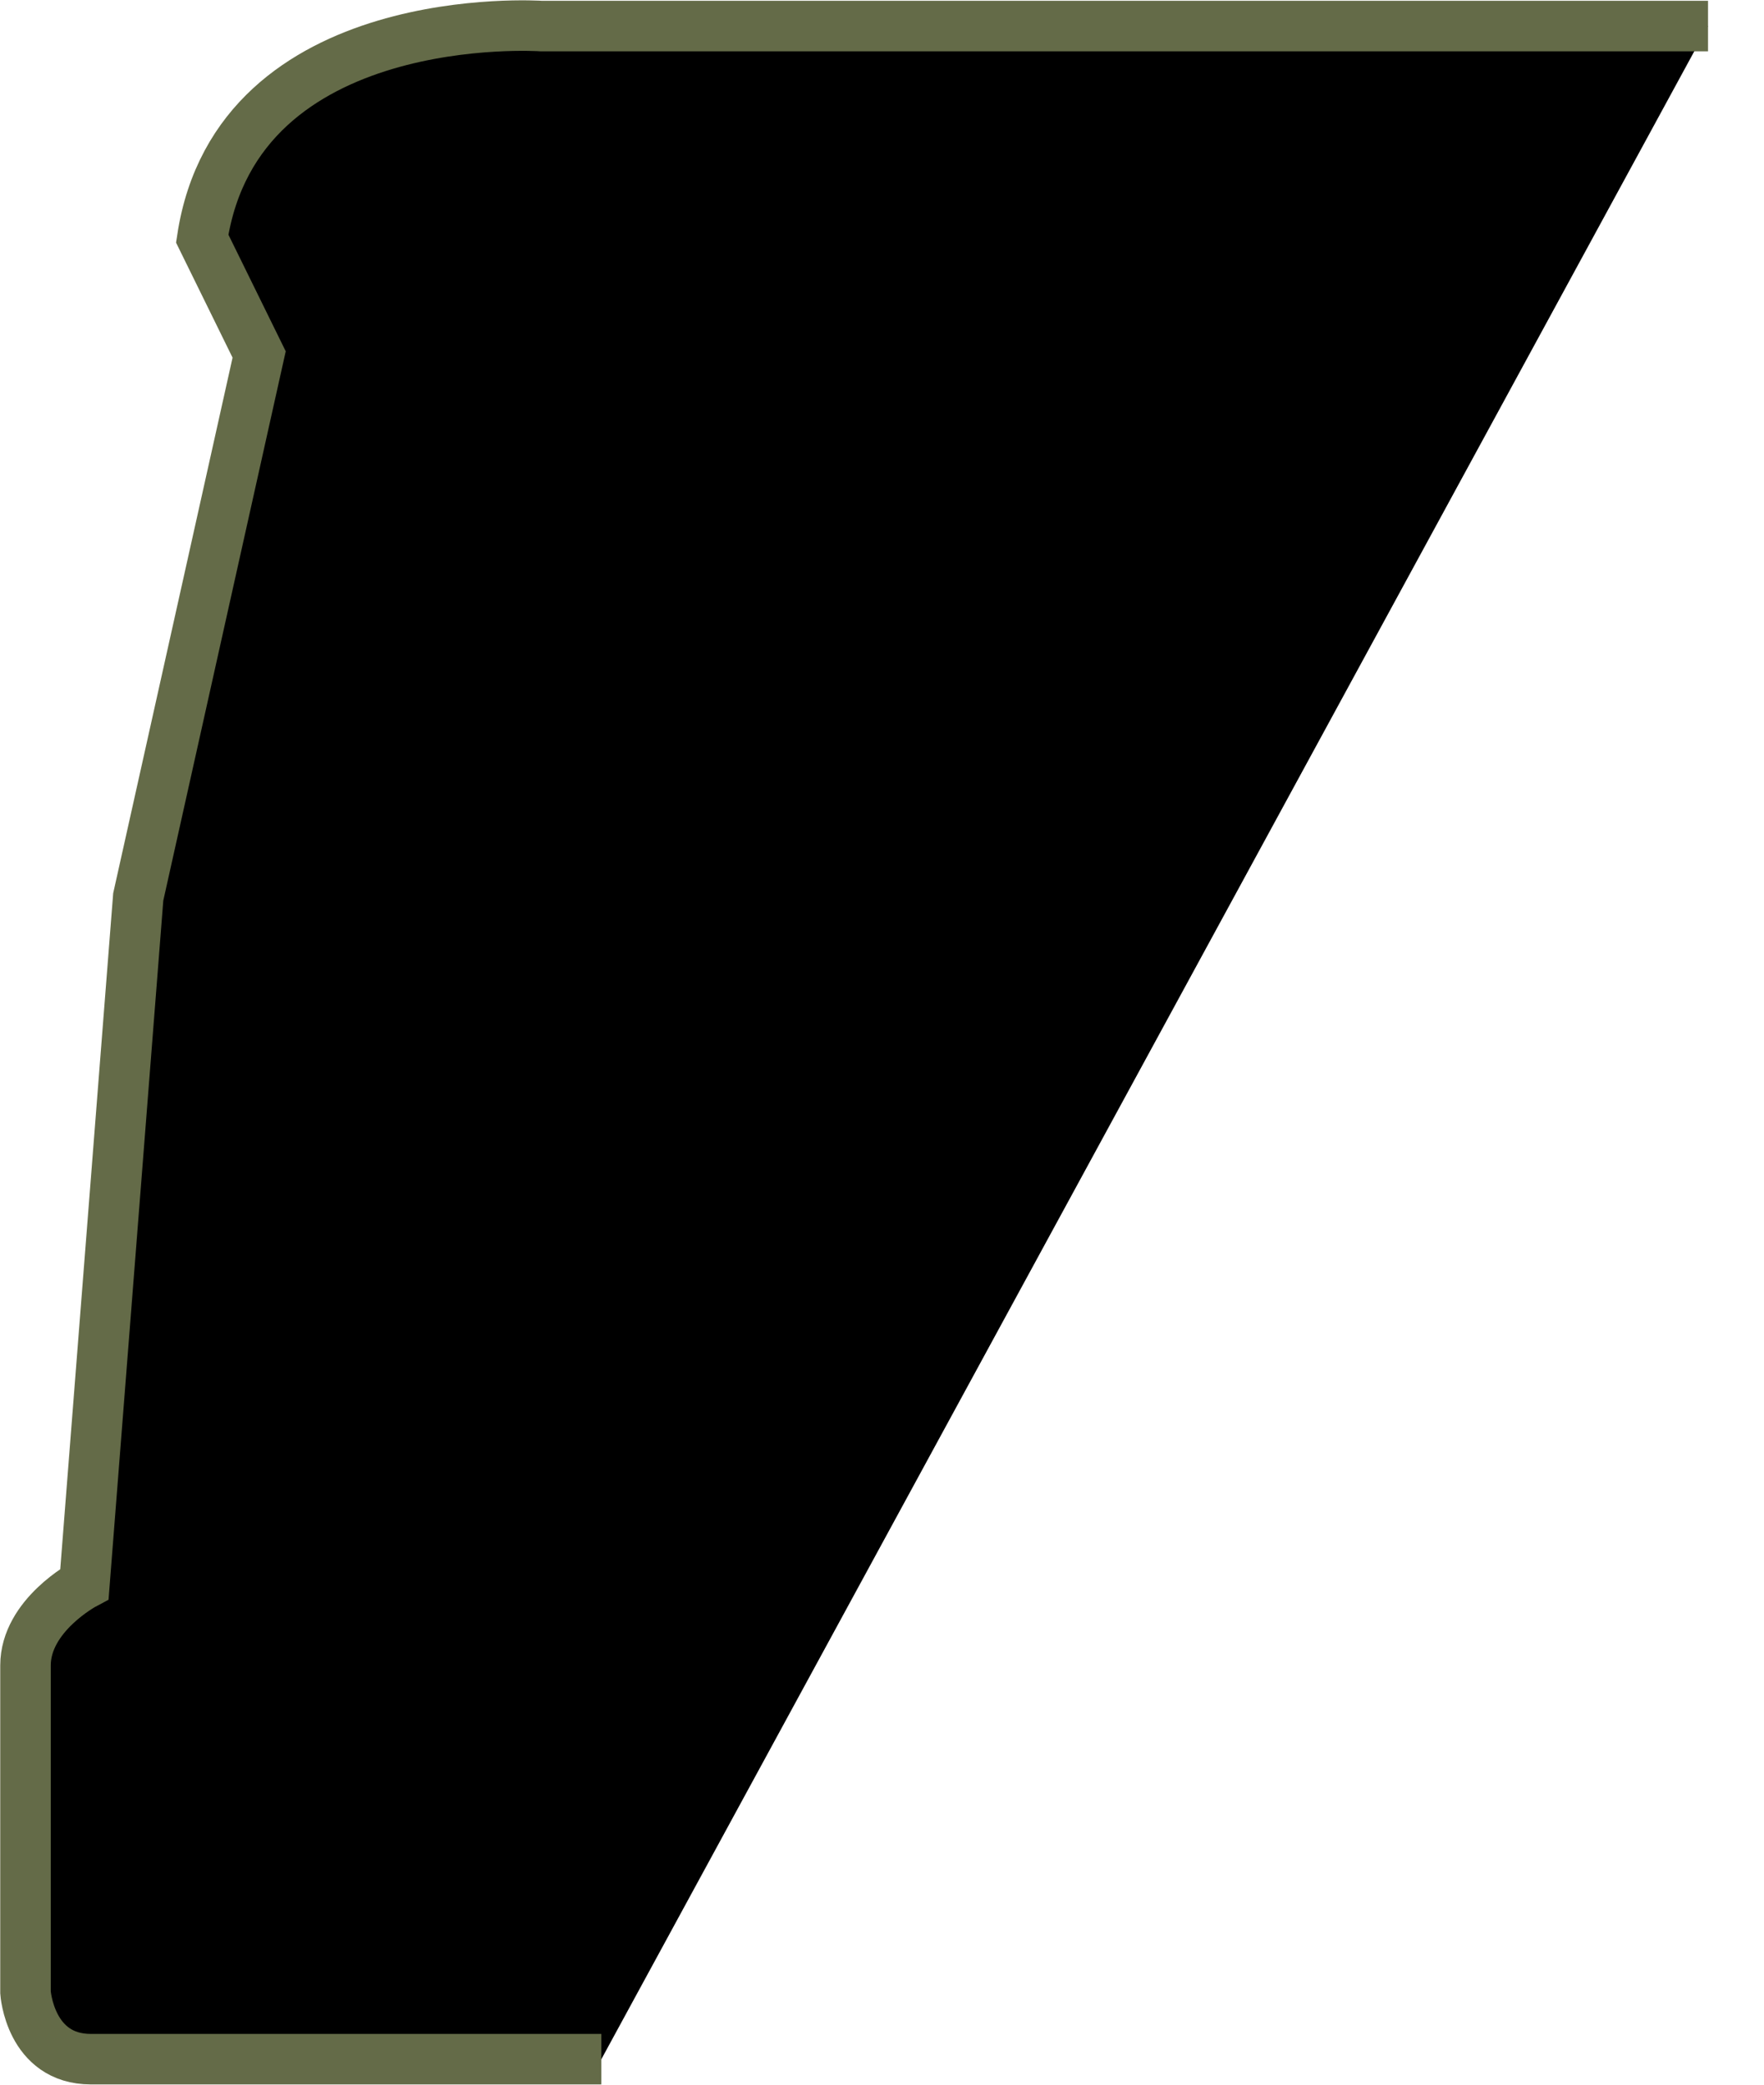 <svg width="22" height="26" viewBox="0 0 22 26" fill="none" xmlns="http://www.w3.org/2000/svg">
<path d="M21.302 0.325H6.751C6.751 0.325 2.962 0.066 2.522 2.976L3.232 4.421L1.724 11.187L1.053 19.755C1.053 19.755 0.318 20.145 0.318 20.771V24.85C0.318 24.85 0.373 25.682 1.134 25.682H7.5" fill="black"/>
<path d="M21.302 0.325H6.751C6.751 0.325 2.962 0.066 2.522 2.976L3.232 4.421L1.724 11.187L1.053 19.755C1.053 19.755 0.318 20.145 0.318 20.771V24.85C0.318 24.85 0.373 25.682 1.134 25.682H7.5" stroke="#646B48" stroke-width="0.63"/>
</svg>
